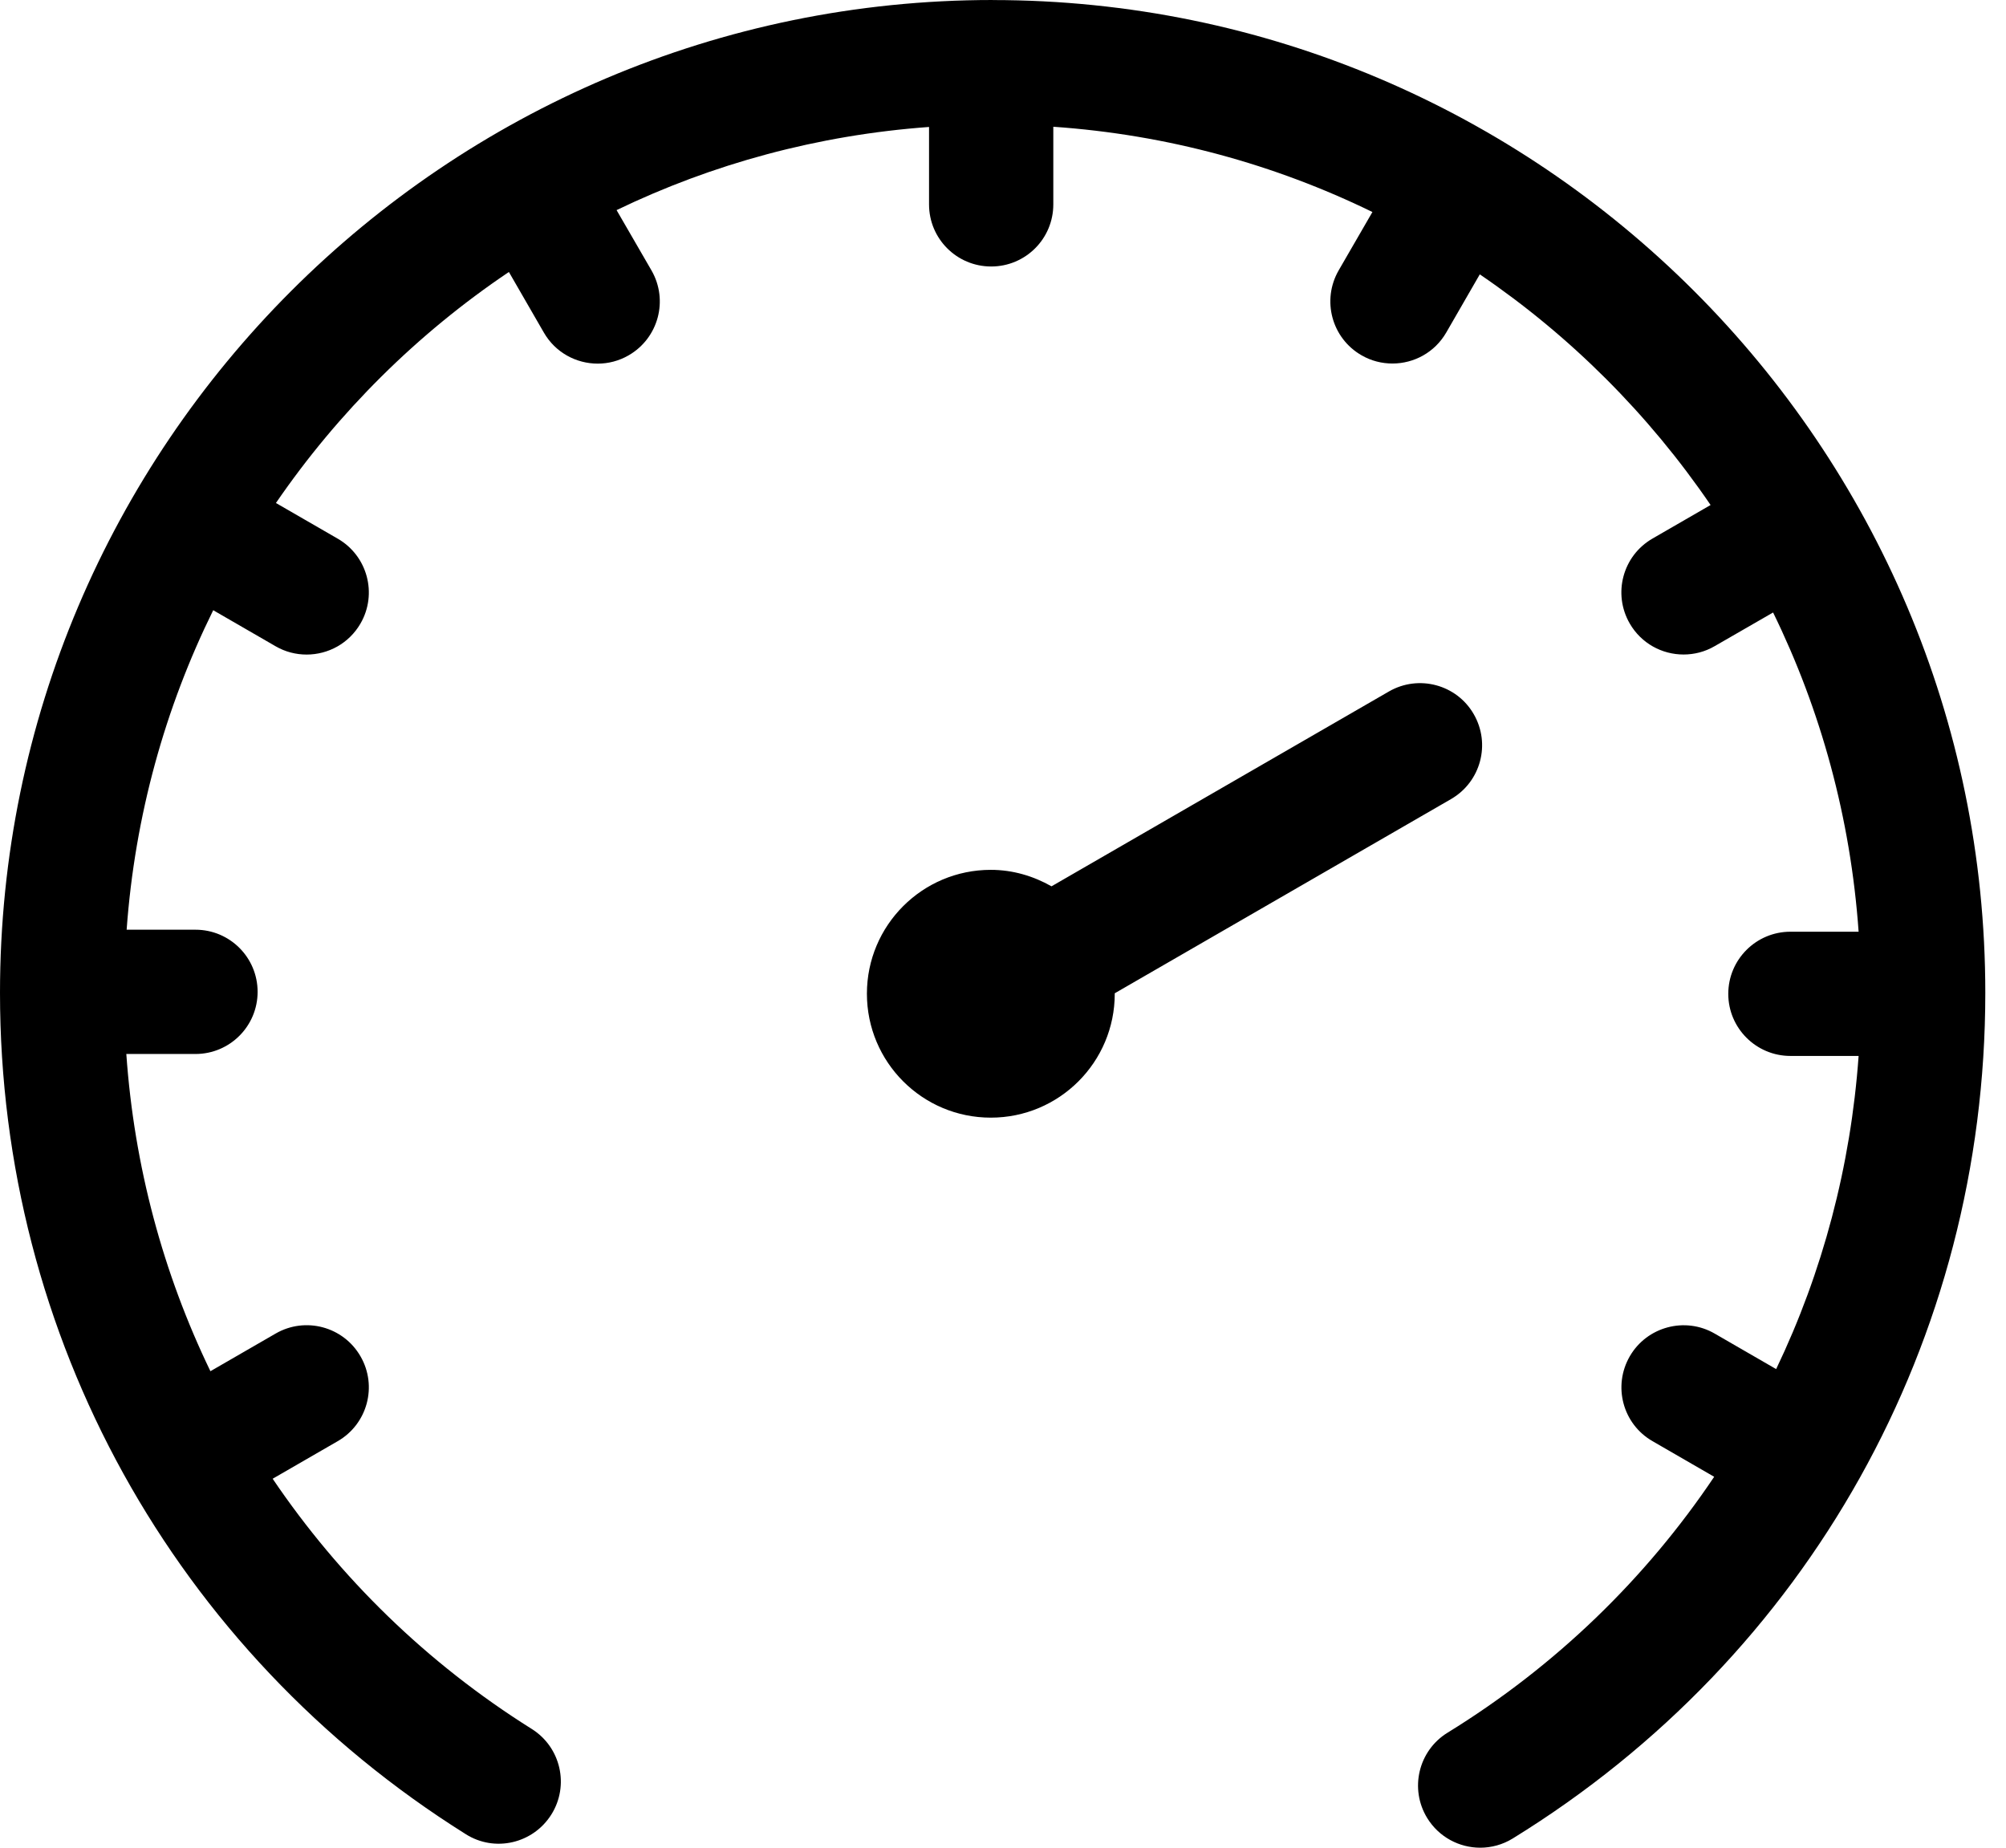<?xml version="1.0" encoding="UTF-8"?>
<svg xmlns="http://www.w3.org/2000/svg" width="38" height="35" viewBox="0 0 38 35" fill="none">
  <path d="M18.804 0C8.435 0 0 8.436 0 18.806C0 25.32 3.298 31.279 8.822 34.743C9.372 35.092 10.098 34.922 10.444 34.372C10.79 33.821 10.623 33.095 10.072 32.75C8.082 31.502 6.43 29.88 5.165 28.011L6.398 27.299C6.96 26.975 7.155 26.256 6.829 25.692C6.503 25.127 5.783 24.936 5.221 25.261L3.986 25.974C3.088 24.116 2.541 22.084 2.393 19.965H3.703C4.353 19.965 4.88 19.438 4.88 18.788C4.88 18.138 4.354 17.611 3.703 17.611H2.399C2.555 15.453 3.127 13.408 4.039 11.559L5.221 12.242C5.406 12.349 5.608 12.399 5.808 12.399C6.216 12.399 6.61 12.189 6.829 11.811C7.155 11.247 6.96 10.528 6.398 10.204L5.227 9.528C6.407 7.807 7.907 6.318 9.64 5.152L10.302 6.299C10.52 6.678 10.915 6.888 11.323 6.888C11.523 6.888 11.725 6.837 11.91 6.73C12.473 6.404 12.666 5.686 12.341 5.122L11.68 3.98C13.495 3.104 15.493 2.558 17.599 2.405V3.872C17.599 4.522 18.125 5.048 18.776 5.048C19.427 5.048 19.953 4.522 19.953 3.872V2.401C22.108 2.55 24.15 3.114 25.998 4.016L25.359 5.121C25.034 5.685 25.226 6.404 25.79 6.729C25.974 6.836 26.177 6.886 26.377 6.886C26.784 6.886 27.178 6.677 27.397 6.298L28.032 5.197C29.749 6.365 31.234 7.85 32.404 9.566L31.303 10.202C30.739 10.528 30.547 11.246 30.872 11.81C31.091 12.189 31.485 12.398 31.892 12.398C32.092 12.398 32.295 12.348 32.479 12.241L33.588 11.602C34.492 13.45 35.056 15.493 35.208 17.649H33.916C33.267 17.649 32.739 18.176 32.739 18.826C32.739 19.475 33.267 20.002 33.916 20.002H35.208C35.059 22.093 34.525 24.1 33.646 25.934L32.481 25.261C31.919 24.936 31.197 25.131 30.873 25.692C30.548 26.256 30.74 26.975 31.304 27.299L32.472 27.974C31.181 29.895 29.477 31.556 27.422 32.821C26.867 33.162 26.697 33.888 27.037 34.44C27.259 34.8 27.645 35 28.04 35C28.249 35 28.463 34.944 28.655 34.826C34.261 31.373 37.608 25.384 37.608 18.806C37.608 8.437 29.172 0.001 18.803 0.001L18.804 0ZM27.488 15.136C28.05 14.81 28.243 14.093 27.918 13.529C27.594 12.965 26.873 12.774 26.311 13.098L19.919 16.789C19.578 16.596 19.189 16.477 18.769 16.477C17.472 16.477 16.422 17.528 16.422 18.823C16.422 20.12 17.472 21.171 18.769 21.171C20.066 21.171 21.117 20.12 21.117 18.823C21.117 18.821 21.117 18.817 21.117 18.815L27.488 15.136Z" fill="black"></path>
</svg>
